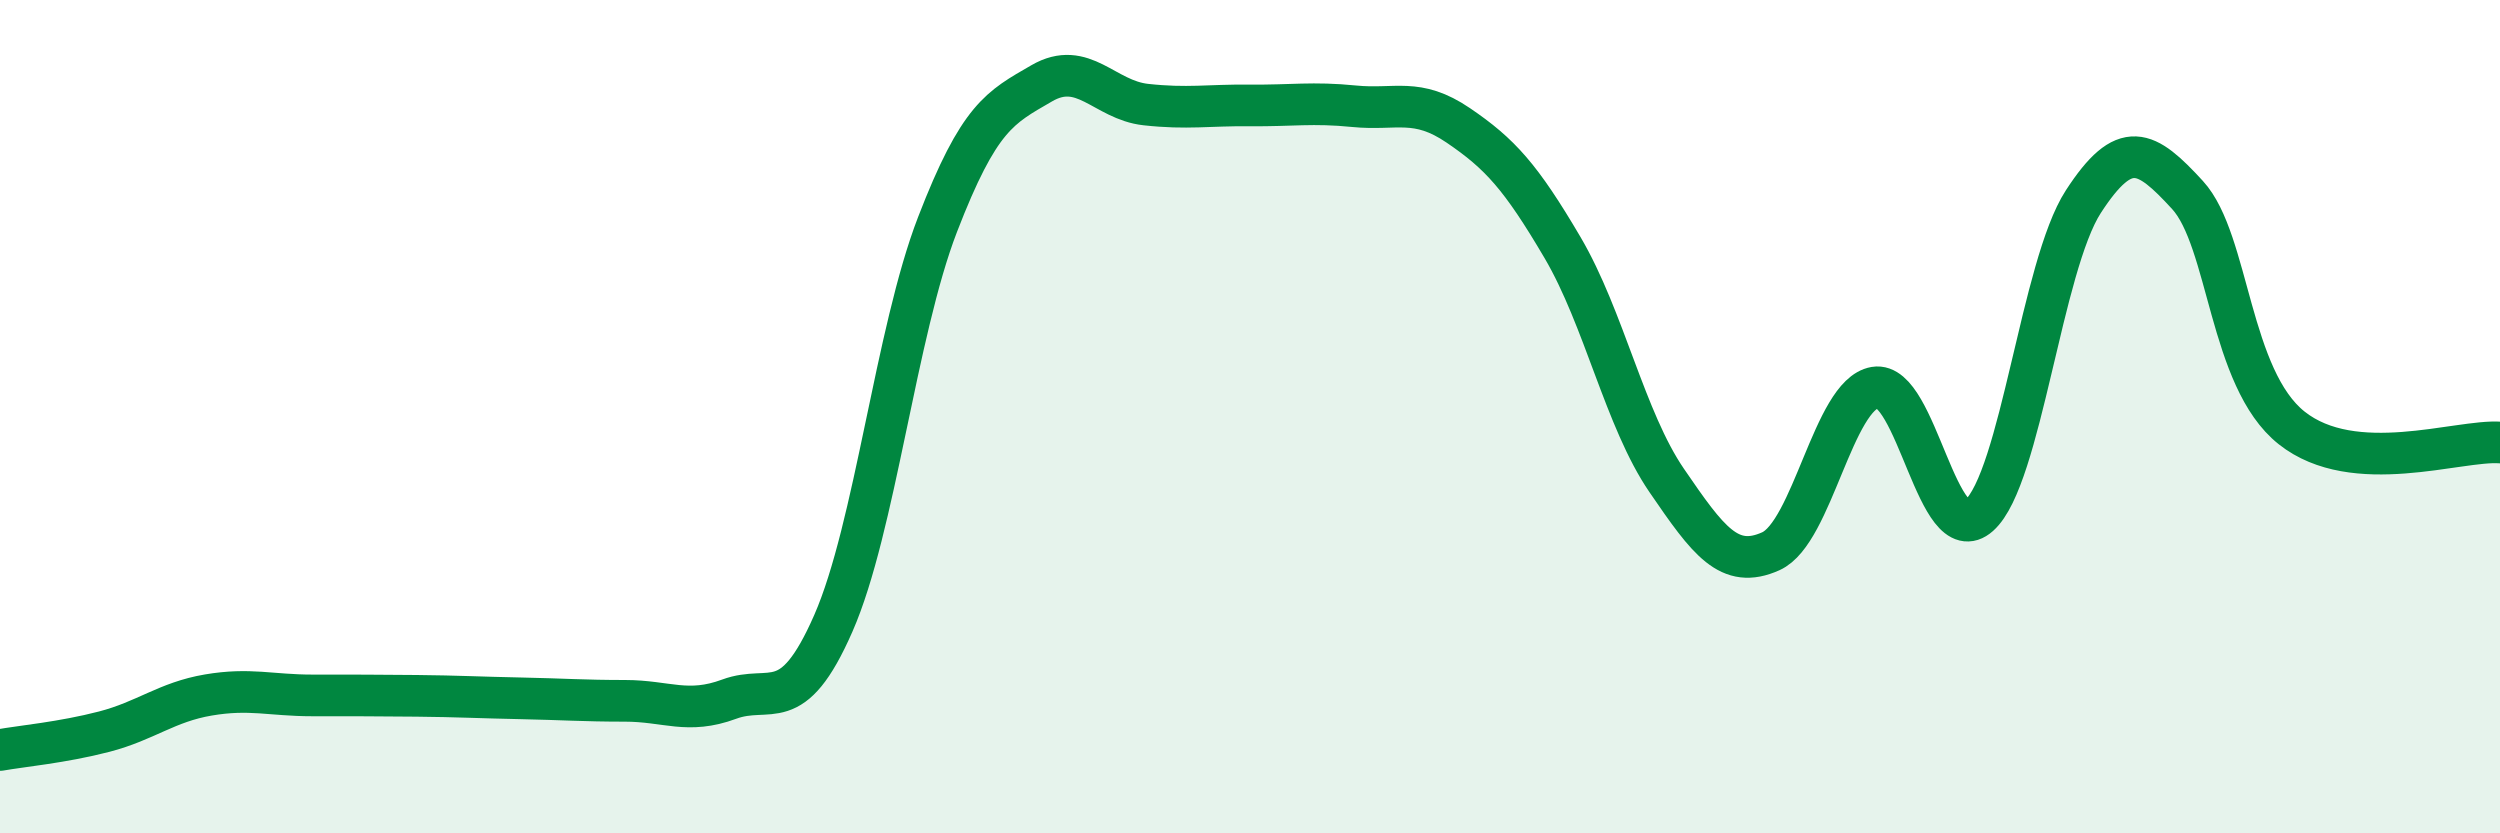 
    <svg width="60" height="20" viewBox="0 0 60 20" xmlns="http://www.w3.org/2000/svg">
      <path
        d="M 0,18 C 0.5,17.91 1.5,17.82 2.5,17.56 C 3.5,17.3 4,16.85 5,16.68 C 6,16.51 6.5,16.69 7.5,16.69 C 8.5,16.69 9,16.69 10,16.7 C 11,16.71 11.5,16.74 12.5,16.76 C 13.5,16.78 14,16.82 15,16.82 C 16,16.82 16.5,17.15 17.5,16.78 C 18.5,16.41 19,17.24 20,14.96 C 21,12.68 21.5,7.98 22.5,5.39 C 23.5,2.8 24,2.58 25,2 C 26,1.42 26.5,2.4 27.5,2.51 C 28.5,2.62 29,2.52 30,2.53 C 31,2.54 31.5,2.45 32.5,2.55 C 33.5,2.65 34,2.33 35,3.01 C 36,3.69 36.5,4.24 37.5,5.94 C 38.5,7.64 39,10.07 40,11.53 C 41,12.99 41.5,13.68 42.5,13.23 C 43.5,12.78 44,9.47 45,9.3 C 46,9.13 46.5,13.26 47.5,12.37 C 48.5,11.48 49,6.38 50,4.84 C 51,3.3 51.5,3.59 52.5,4.68 C 53.5,5.77 53.5,9.08 55,10.27 C 56.5,11.46 59,10.55 60,10.62L60 20L0 20Z"
        fill="#008740"
        opacity="0.1"
        stroke-linecap="round"
        stroke-linejoin="round"
      />
      <path
        d="M 0,18 C 0.5,17.91 1.5,17.82 2.5,17.56 C 3.5,17.3 4,16.85 5,16.68 C 6,16.51 6.5,16.69 7.5,16.69 C 8.5,16.69 9,16.69 10,16.7 C 11,16.71 11.5,16.74 12.5,16.76 C 13.5,16.78 14,16.82 15,16.82 C 16,16.82 16.5,17.15 17.5,16.78 C 18.5,16.41 19,17.24 20,14.96 C 21,12.68 21.5,7.98 22.5,5.39 C 23.5,2.8 24,2.58 25,2 C 26,1.42 26.5,2.4 27.5,2.51 C 28.5,2.62 29,2.52 30,2.53 C 31,2.54 31.5,2.45 32.5,2.55 C 33.5,2.65 34,2.33 35,3.01 C 36,3.69 36.5,4.24 37.5,5.94 C 38.5,7.64 39,10.07 40,11.53 C 41,12.99 41.5,13.68 42.5,13.23 C 43.5,12.78 44,9.47 45,9.3 C 46,9.13 46.5,13.26 47.5,12.37 C 48.5,11.48 49,6.38 50,4.84 C 51,3.3 51.5,3.59 52.5,4.68 C 53.5,5.77 53.5,9.08 55,10.27 C 56.5,11.46 59,10.55 60,10.62"
        stroke="#008740"
        stroke-width="1"
        fill="none"
        stroke-linecap="round"
        stroke-linejoin="round"
      />
    </svg>
  